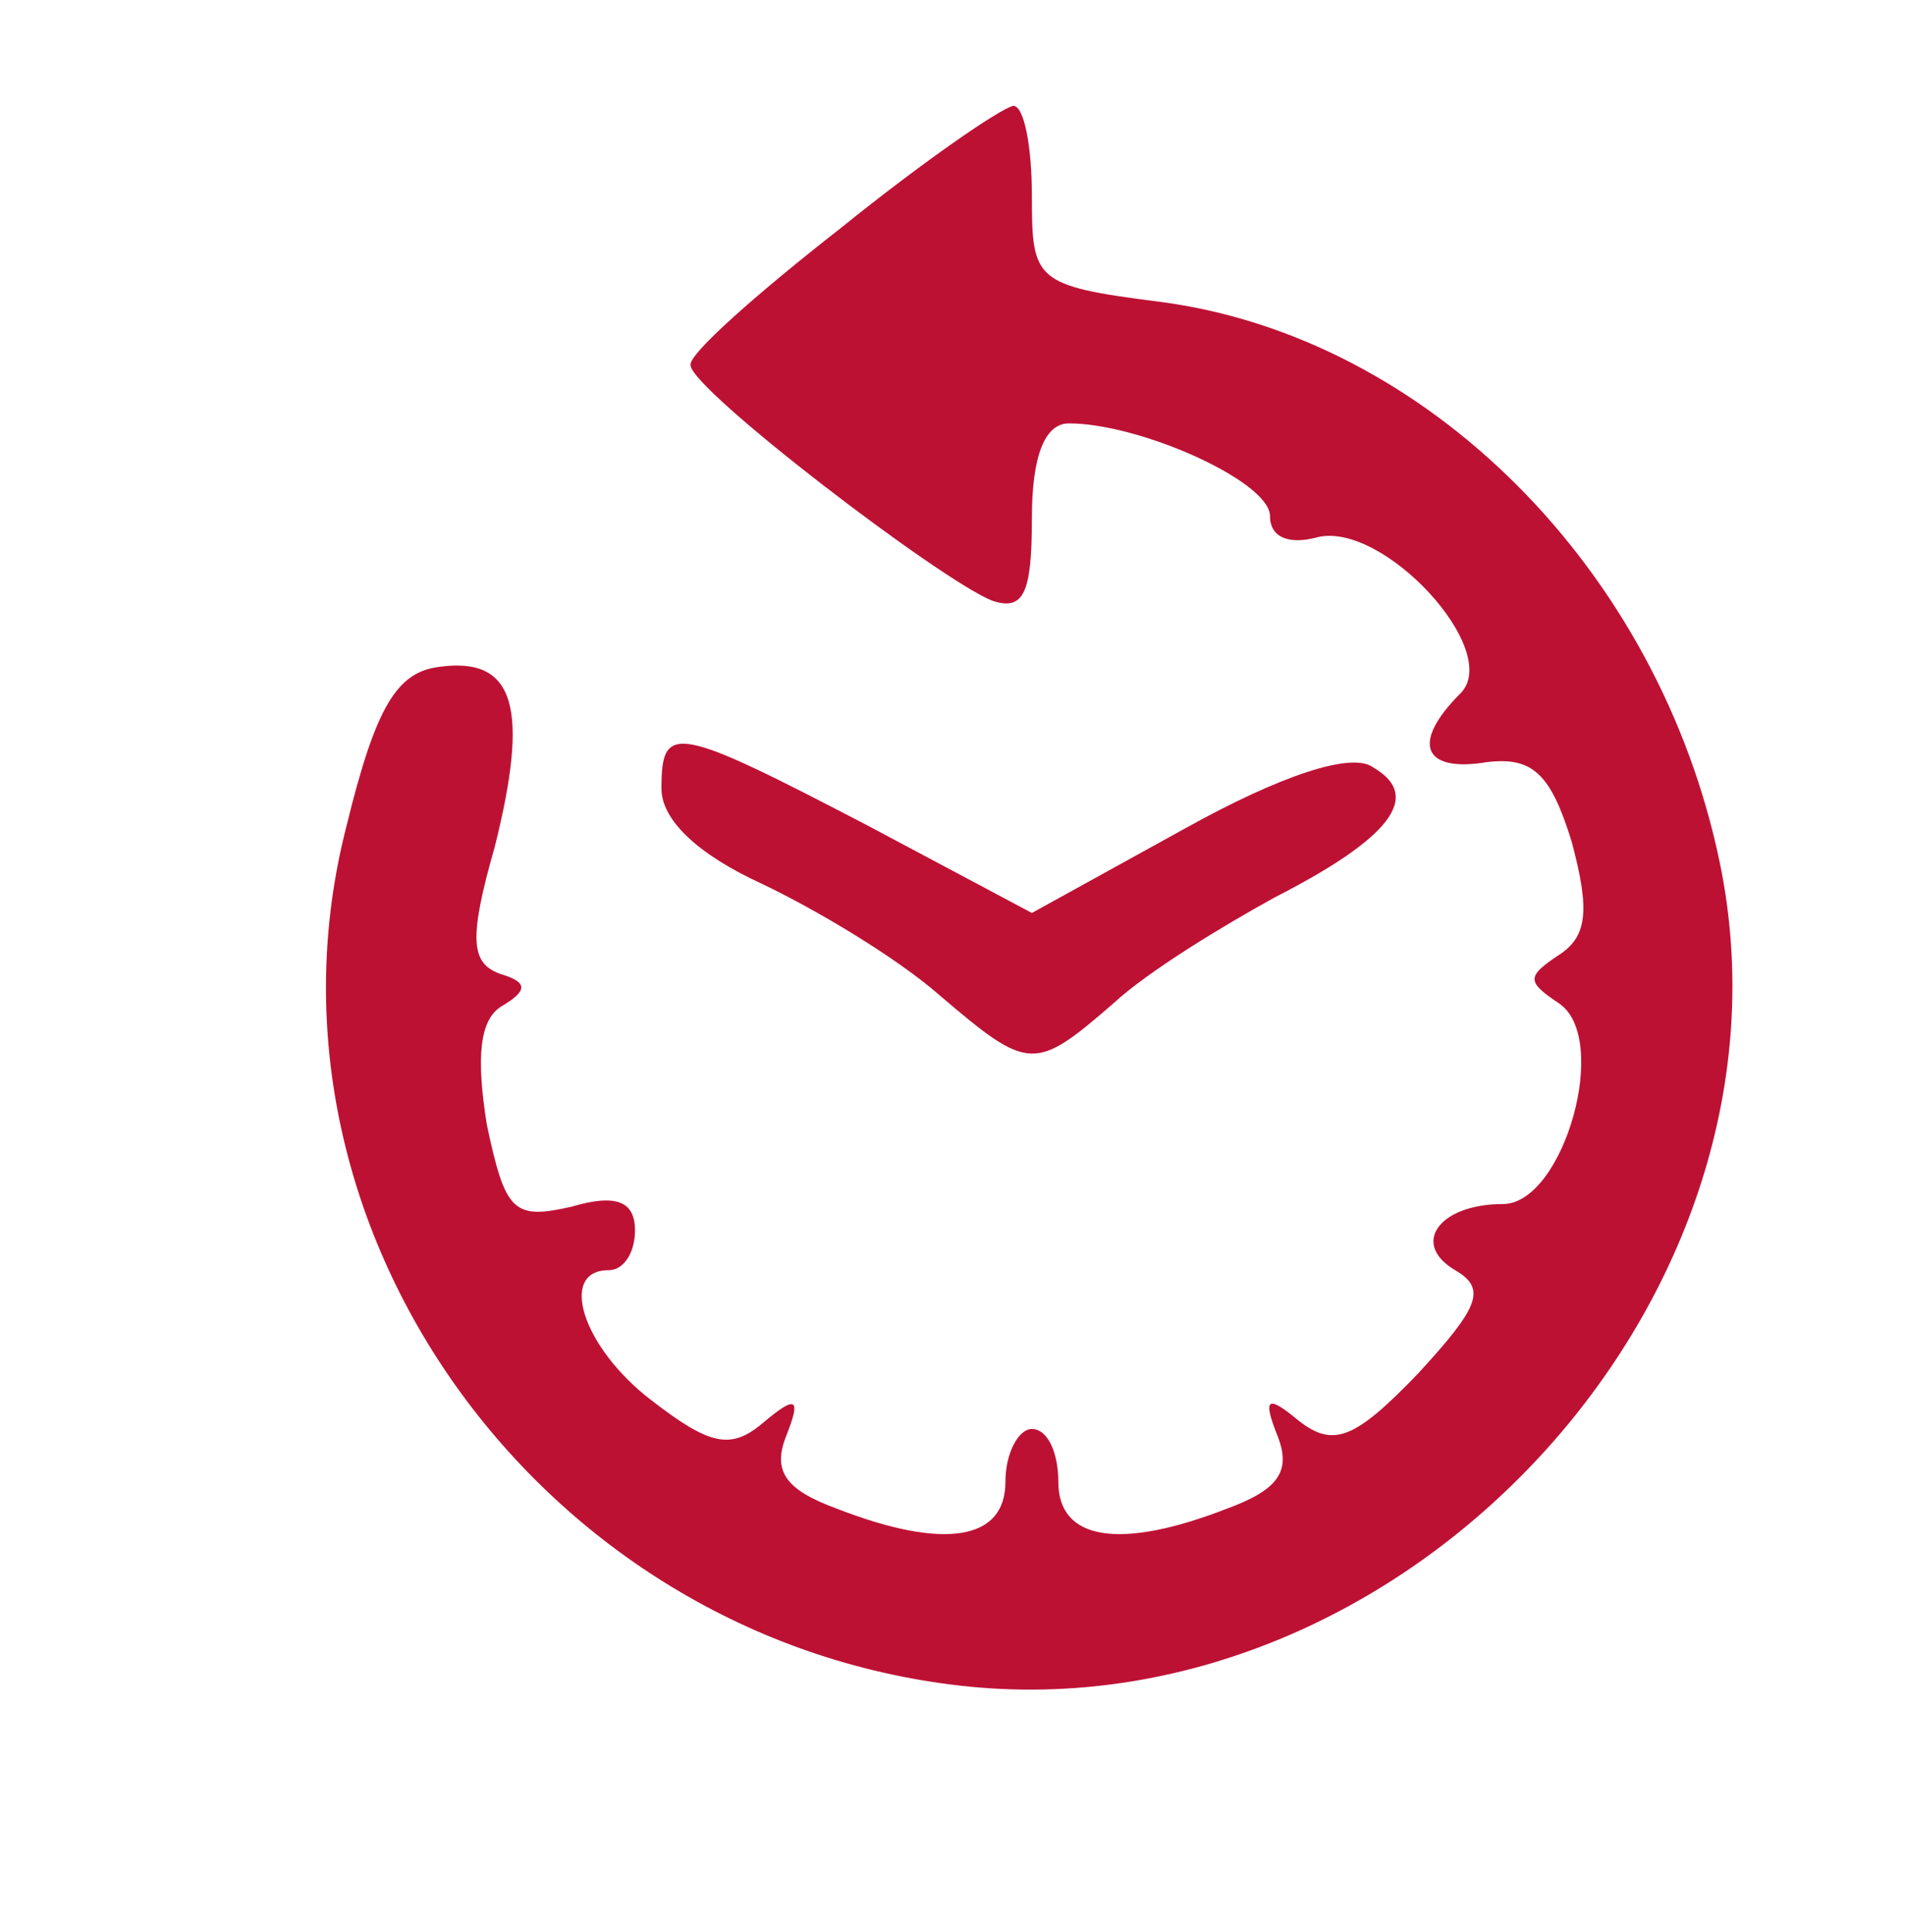 <?xml version="1.0" encoding="UTF-8" standalone="no"?>
<svg
   version="1.0"
   width="72pt"
   height="73pt"
   viewBox="0 0 72 73"
   preserveAspectRatio="xMidYMid meet"
   id="svg2"
   sodipodi:docname="icon_6.svg"
   inkscape:version="1.4 (86a8ad7, 2024-10-11)"
   xmlns:inkscape="http://www.inkscape.org/namespaces/inkscape"
   xmlns:sodipodi="http://sodipodi.sourceforge.net/DTD/sodipodi-0.dtd"
   xmlns="http://www.w3.org/2000/svg"
   xmlns:svg="http://www.w3.org/2000/svg">
  <defs
     id="defs2" />
  <sodipodi:namedview
     id="namedview2"
     pagecolor="#ffffff"
     bordercolor="#000000"
     borderopacity="0.25"
     inkscape:showpageshadow="2"
     inkscape:pageopacity="0.0"
     inkscape:pagecheckerboard="0"
     inkscape:deskcolor="#d1d1d1"
     inkscape:document-units="pt"
     inkscape:zoom="8.3732877"
     inkscape:cx="48.009816"
     inkscape:cy="48.666667"
     inkscape:window-width="1920"
     inkscape:window-height="1017"
     inkscape:window-x="1912"
     inkscape:window-y="-8"
     inkscape:window-maximized="1"
     inkscape:current-layer="svg2" />
  <g
     transform="translate(0,73) scale(0.1,-0.1)"
     fill="#000000"
     stroke="none"
     id="g2"
     style="fill:#bd1134;fill-opacity:1">
    <path
       d="M318 644 c-32 -25 -58 -48 -57 -52 0 -9 94 -81 114 -89 12 -4 15 3 15 31 0 24 5 36 14 36 27 0 76 -22 76 -35 0 -8 7 -11 18 -8 25 6 70 -43 54 -59 -19 -19 -14 -30 10 -26 17 2 24 -4 32 -30 7 -26 6 -36 -5 -43 -12 -8 -12 -10 0 -18 20 -13 2 -76 -21 -76 -24 0 -35 -15 -18 -25 12 -7 9 -14 -14 -39 -24 -25 -32 -28 -45 -18 -12 10 -14 9 -8 -6 5 -13 0 -20 -19 -27 -41 -16 -64 -12 -64 10 0 11 -4 20 -10 20 -5 0 -10 -9 -10 -20 0 -22 -23 -26 -64 -10 -19 7 -24 14 -19 27 6 15 4 16 -9 5 -12 -10 -20 -8 -42 9 -26 20 -35 49 -16 49 6 0 10 7 10 15 0 11 -7 14 -24 9 -22 -5 -25 -2 -32 31 -4 25 -3 40 6 45 10 6 9 9 -1 12 -11 4 -12 13 -2 48 13 52 8 72 -21 68 -16 -2 -24 -15 -35 -60 -39 -151 73 -307 232 -325 168 -19 321 147 287 311 -23 111 -111 199 -212 212 -47 6 -48 8 -48 40 0 19 -3 34 -7 34 -5 -1 -34 -21 -65 -46z"
       id="path1"
       style="fill:#bd1134;fill-opacity:1" />
    <path
       d="M250 432 c0 -12 14 -25 38 -36 21 -10 51 -28 67 -42 34 -29 36 -29 66 -3 13 12 41 29 61 40 43 22 56 38 37 49 -8 6 -35 -3 -71 -23 l-58 -32 -62 33 c-73 38 -78 39 -78 14z"
       id="path2"
       style="fill:#bd1134;fill-opacity:1" />
  </g>
</svg>
